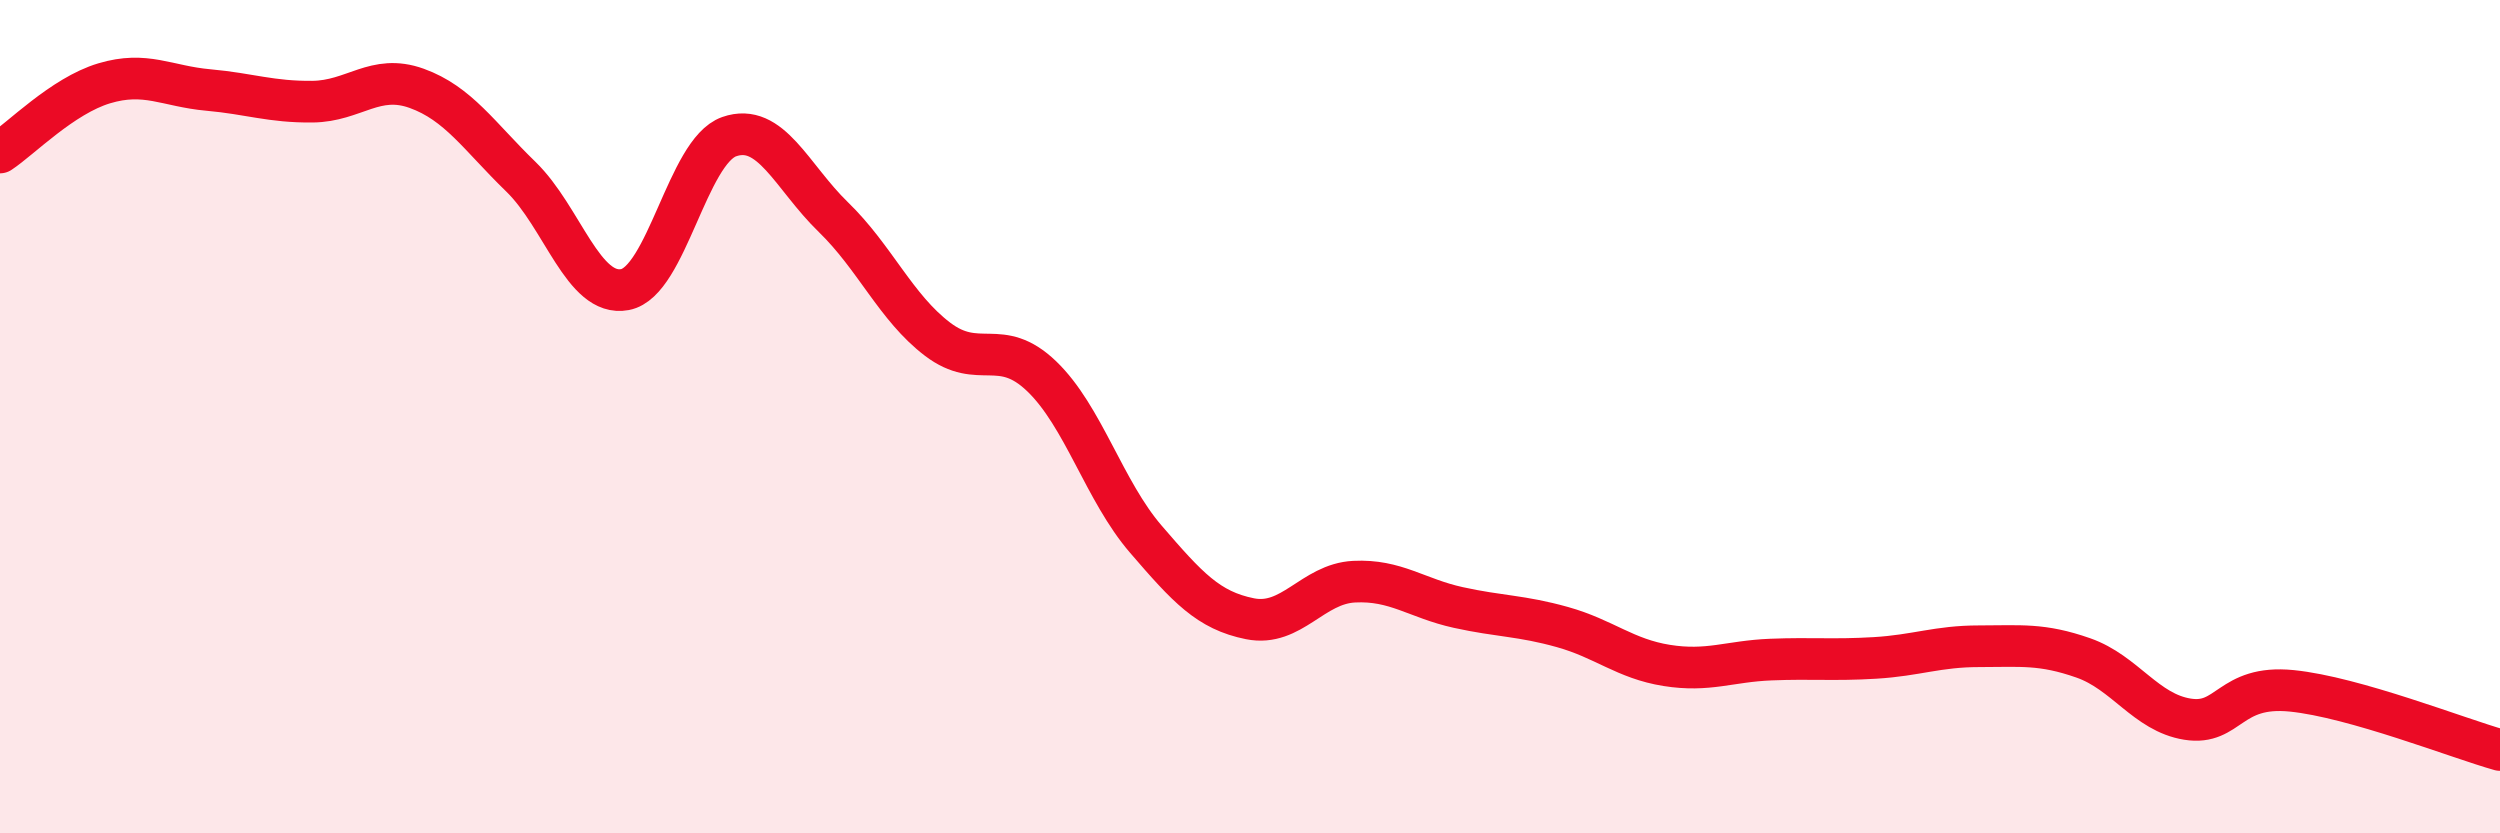 
    <svg width="60" height="20" viewBox="0 0 60 20" xmlns="http://www.w3.org/2000/svg">
      <path
        d="M 0,3.66 C 0.5,3.33 1.5,2.3 2.5,2 C 3.5,1.7 4,2.07 5,2.16 C 6,2.25 6.5,2.45 7.5,2.44 C 8.5,2.43 9,1.76 10,2.12 C 11,2.48 11.5,3.27 12.5,4.24 C 13.5,5.21 14,7.14 15,6.95 C 16,6.76 16.5,3.63 17.5,3.28 C 18.5,2.93 19,4.24 20,5.21 C 21,6.18 21.5,7.38 22.5,8.14 C 23.5,8.9 24,8.07 25,9.03 C 26,9.99 26.5,11.78 27.5,12.94 C 28.5,14.1 29,14.65 30,14.85 C 31,15.05 31.5,14.01 32.5,13.96 C 33.5,13.91 34,14.36 35,14.58 C 36,14.8 36.5,14.77 37.5,15.05 C 38.5,15.33 39,15.81 40,15.97 C 41,16.13 41.5,15.87 42.5,15.83 C 43.5,15.79 44,15.85 45,15.79 C 46,15.73 46.5,15.51 47.5,15.51 C 48.5,15.51 49,15.44 50,15.79 C 51,16.14 51.5,17.1 52.5,17.26 C 53.5,17.42 53.5,16.43 55,16.58 C 56.5,16.73 59,17.72 60,18L60 20L0 20Z"
        fill="#EB0A25"
        opacity="0.1"
        stroke-linecap="round"
        stroke-linejoin="round"
      />
      <path
        d="M 0,3.66 C 0.5,3.33 1.5,2.3 2.5,2 C 3.5,1.7 4,2.07 5,2.16 C 6,2.25 6.5,2.45 7.5,2.44 C 8.5,2.43 9,1.76 10,2.12 C 11,2.48 11.5,3.27 12.5,4.24 C 13.5,5.21 14,7.14 15,6.95 C 16,6.76 16.5,3.63 17.5,3.28 C 18.5,2.93 19,4.24 20,5.21 C 21,6.18 21.5,7.38 22.5,8.14 C 23.5,8.9 24,8.07 25,9.03 C 26,9.99 26.5,11.78 27.5,12.94 C 28.5,14.1 29,14.65 30,14.85 C 31,15.05 31.5,14.01 32.5,13.96 C 33.5,13.91 34,14.36 35,14.58 C 36,14.8 36.5,14.77 37.5,15.05 C 38.5,15.33 39,15.81 40,15.97 C 41,16.13 41.5,15.87 42.5,15.83 C 43.5,15.79 44,15.85 45,15.79 C 46,15.73 46.5,15.51 47.5,15.51 C 48.5,15.51 49,15.44 50,15.79 C 51,16.14 51.5,17.1 52.5,17.26 C 53.5,17.42 53.5,16.43 55,16.58 C 56.5,16.73 59,17.72 60,18"
        stroke="#EB0A25"
        stroke-width="1"
        fill="none"
        stroke-linecap="round"
        stroke-linejoin="round"
      />
    </svg>
  